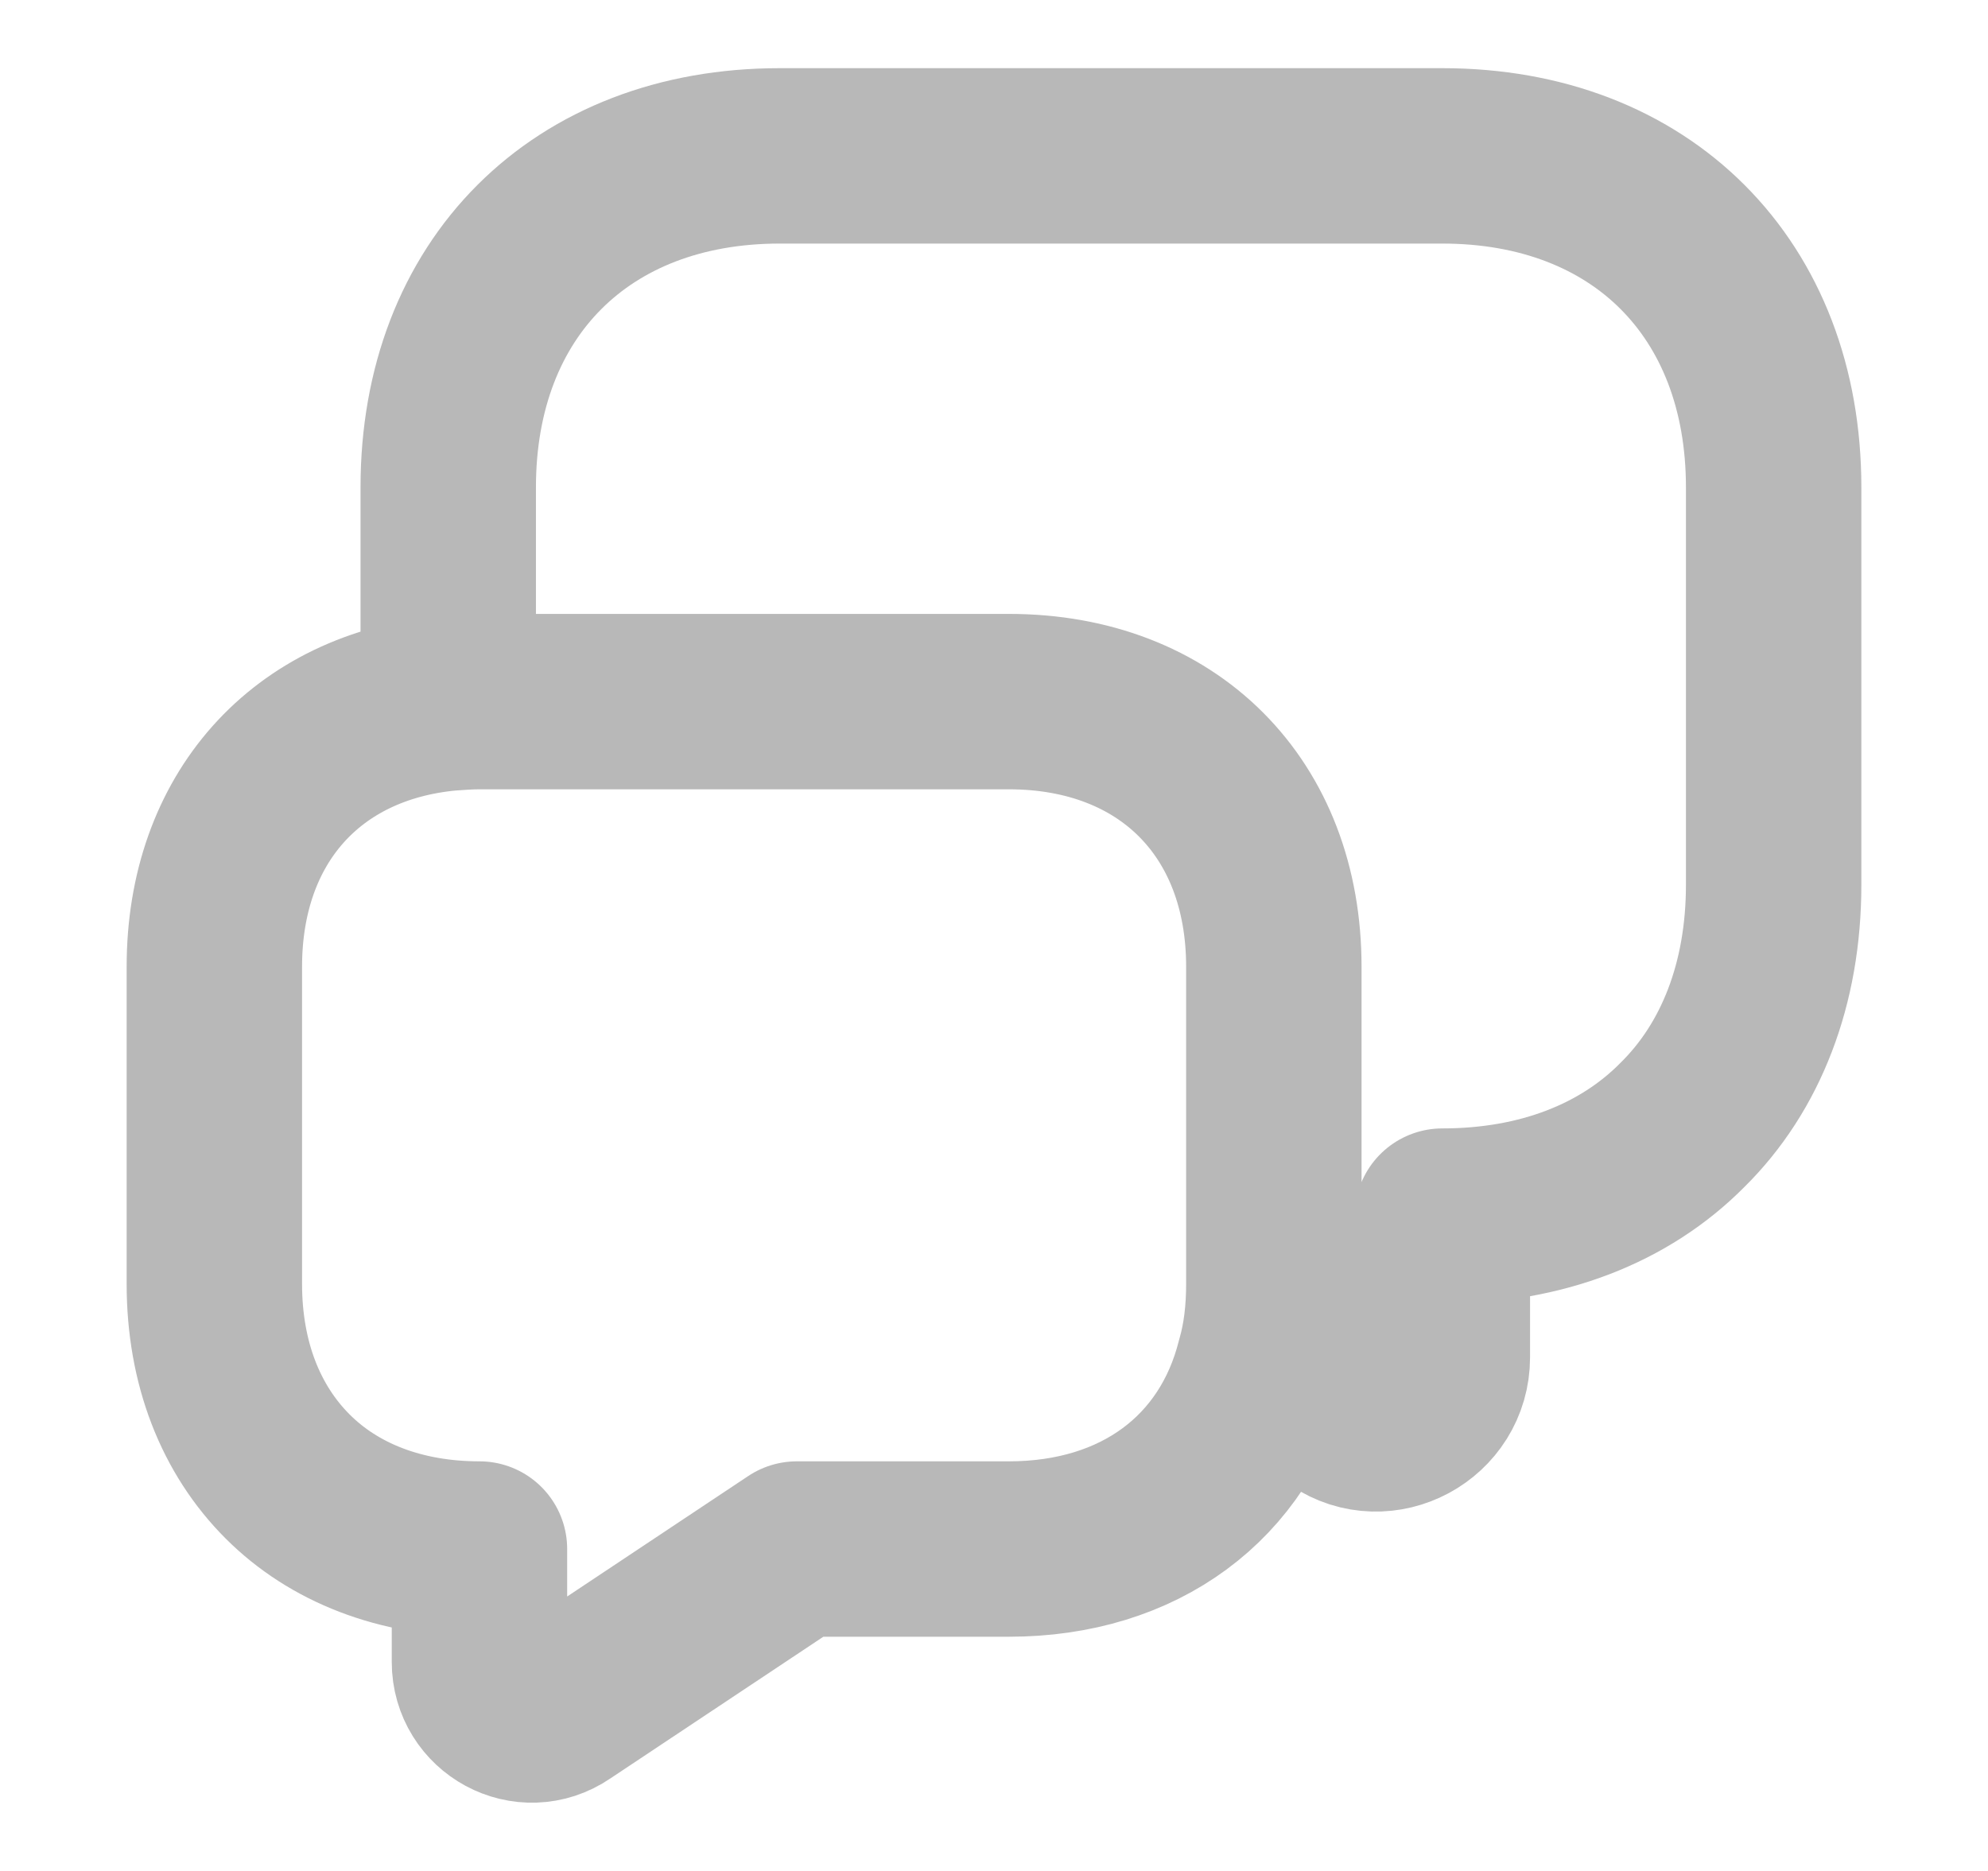 <svg width="17" height="16" viewBox="0 0 17 16" fill="none" xmlns="http://www.w3.org/2000/svg">
<g id="messages">
<path id="Vector" d="M10.807 11.653L11.454 12.08C11.827 12.333 12.334 12.06 12.334 11.607V10.4C13.18 10.4 13.893 10.12 14.387 9.62C14.887 9.127 15.167 8.413 15.167 7.567V4.167C15.167 2.467 14.034 1.333 12.334 1.333H6.667C4.967 1.333 3.833 2.467 3.833 4.167V6.013M10.807 11.653C10.867 11.447 10.893 11.22 10.893 10.98V8.267C10.893 6.907 9.987 6 8.627 6H4.1C4.007 6 3.92 6.007 3.833 6.013M10.807 11.653C10.56 12.633 9.747 13.247 8.627 13.247H6.814L4.8 14.587C4.5 14.793 4.1 14.573 4.1 14.213V13.247C3.42 13.247 2.853 13.02 2.46 12.627C2.06 12.227 1.833 11.66 1.833 10.98V8.267C1.833 7 2.62 6.127 3.833 6.013" stroke="#B8B8B8" stroke-width="1.5" stroke-miterlimit="10" stroke-linecap="round" stroke-linejoin="round"/>
</g>
</svg>
